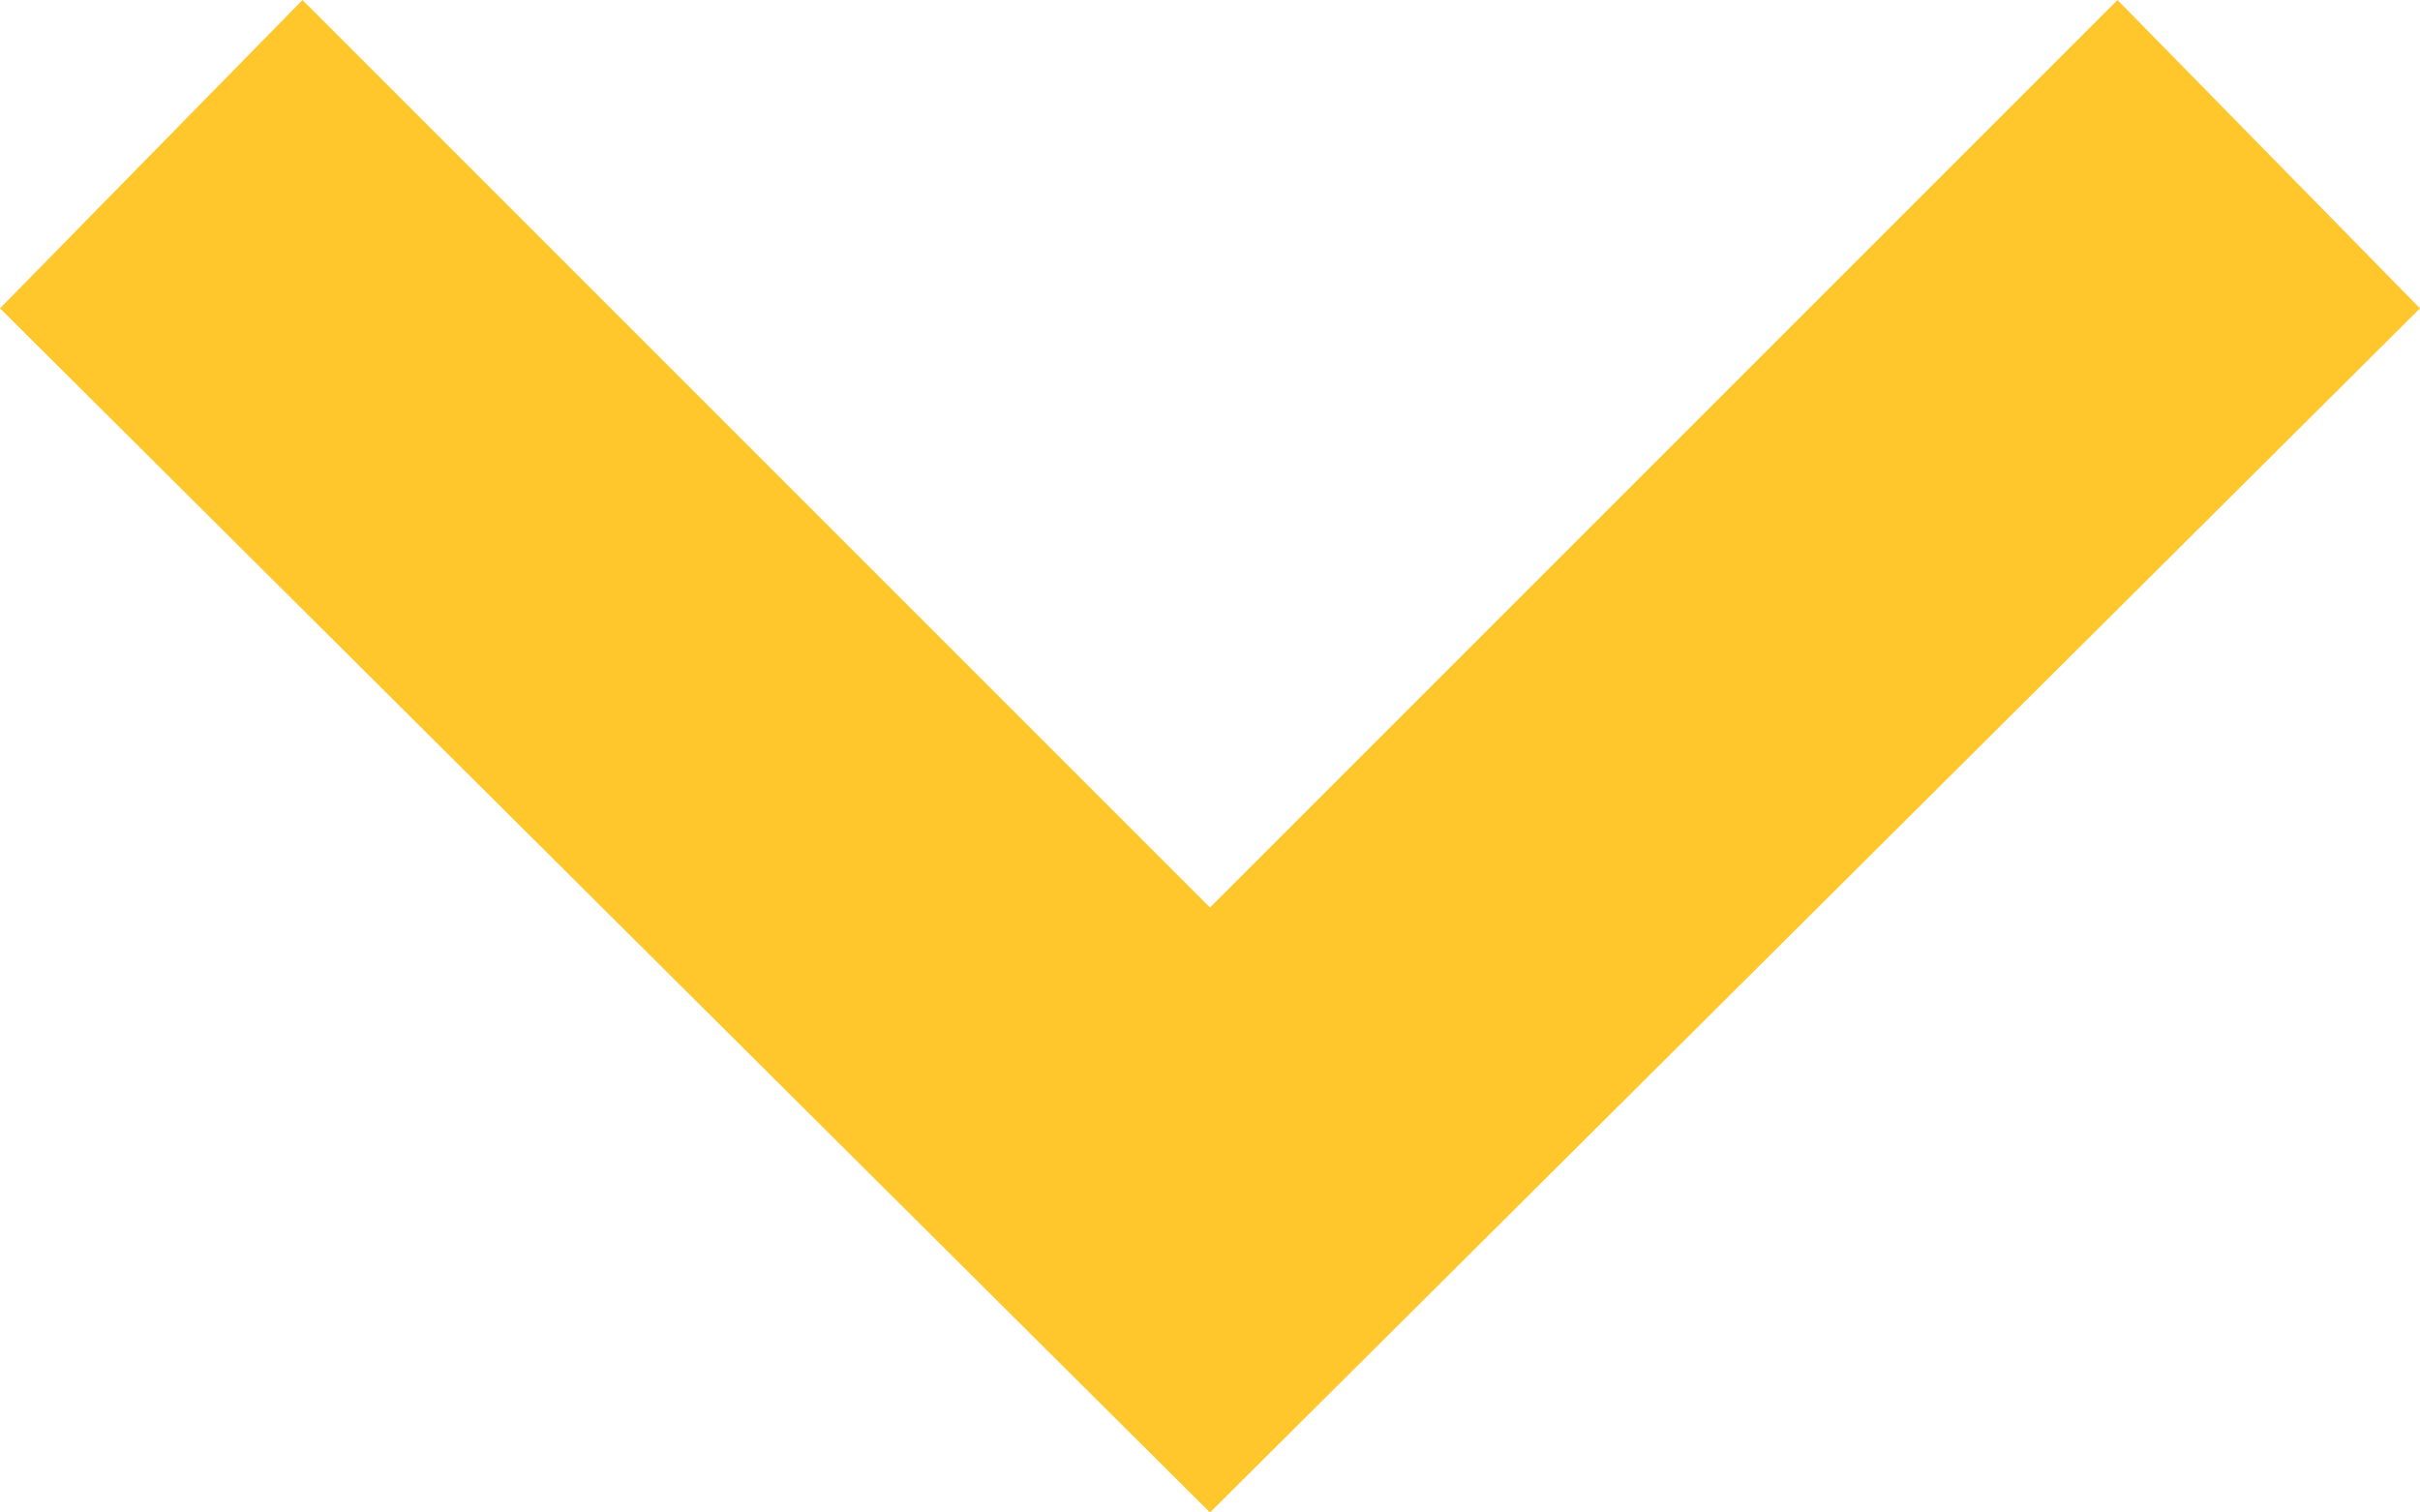 <svg xmlns="http://www.w3.org/2000/svg" width="12" height="7.5" viewBox="0 0 12 7.5"><defs><style>.a{fill:#ffc72c;}</style></defs><path class="a" d="M0,1.5,1.529,0,7.5,6,1.529,12,0,10.5,4.5,6Z" transform="translate(12) rotate(90)"/></svg>